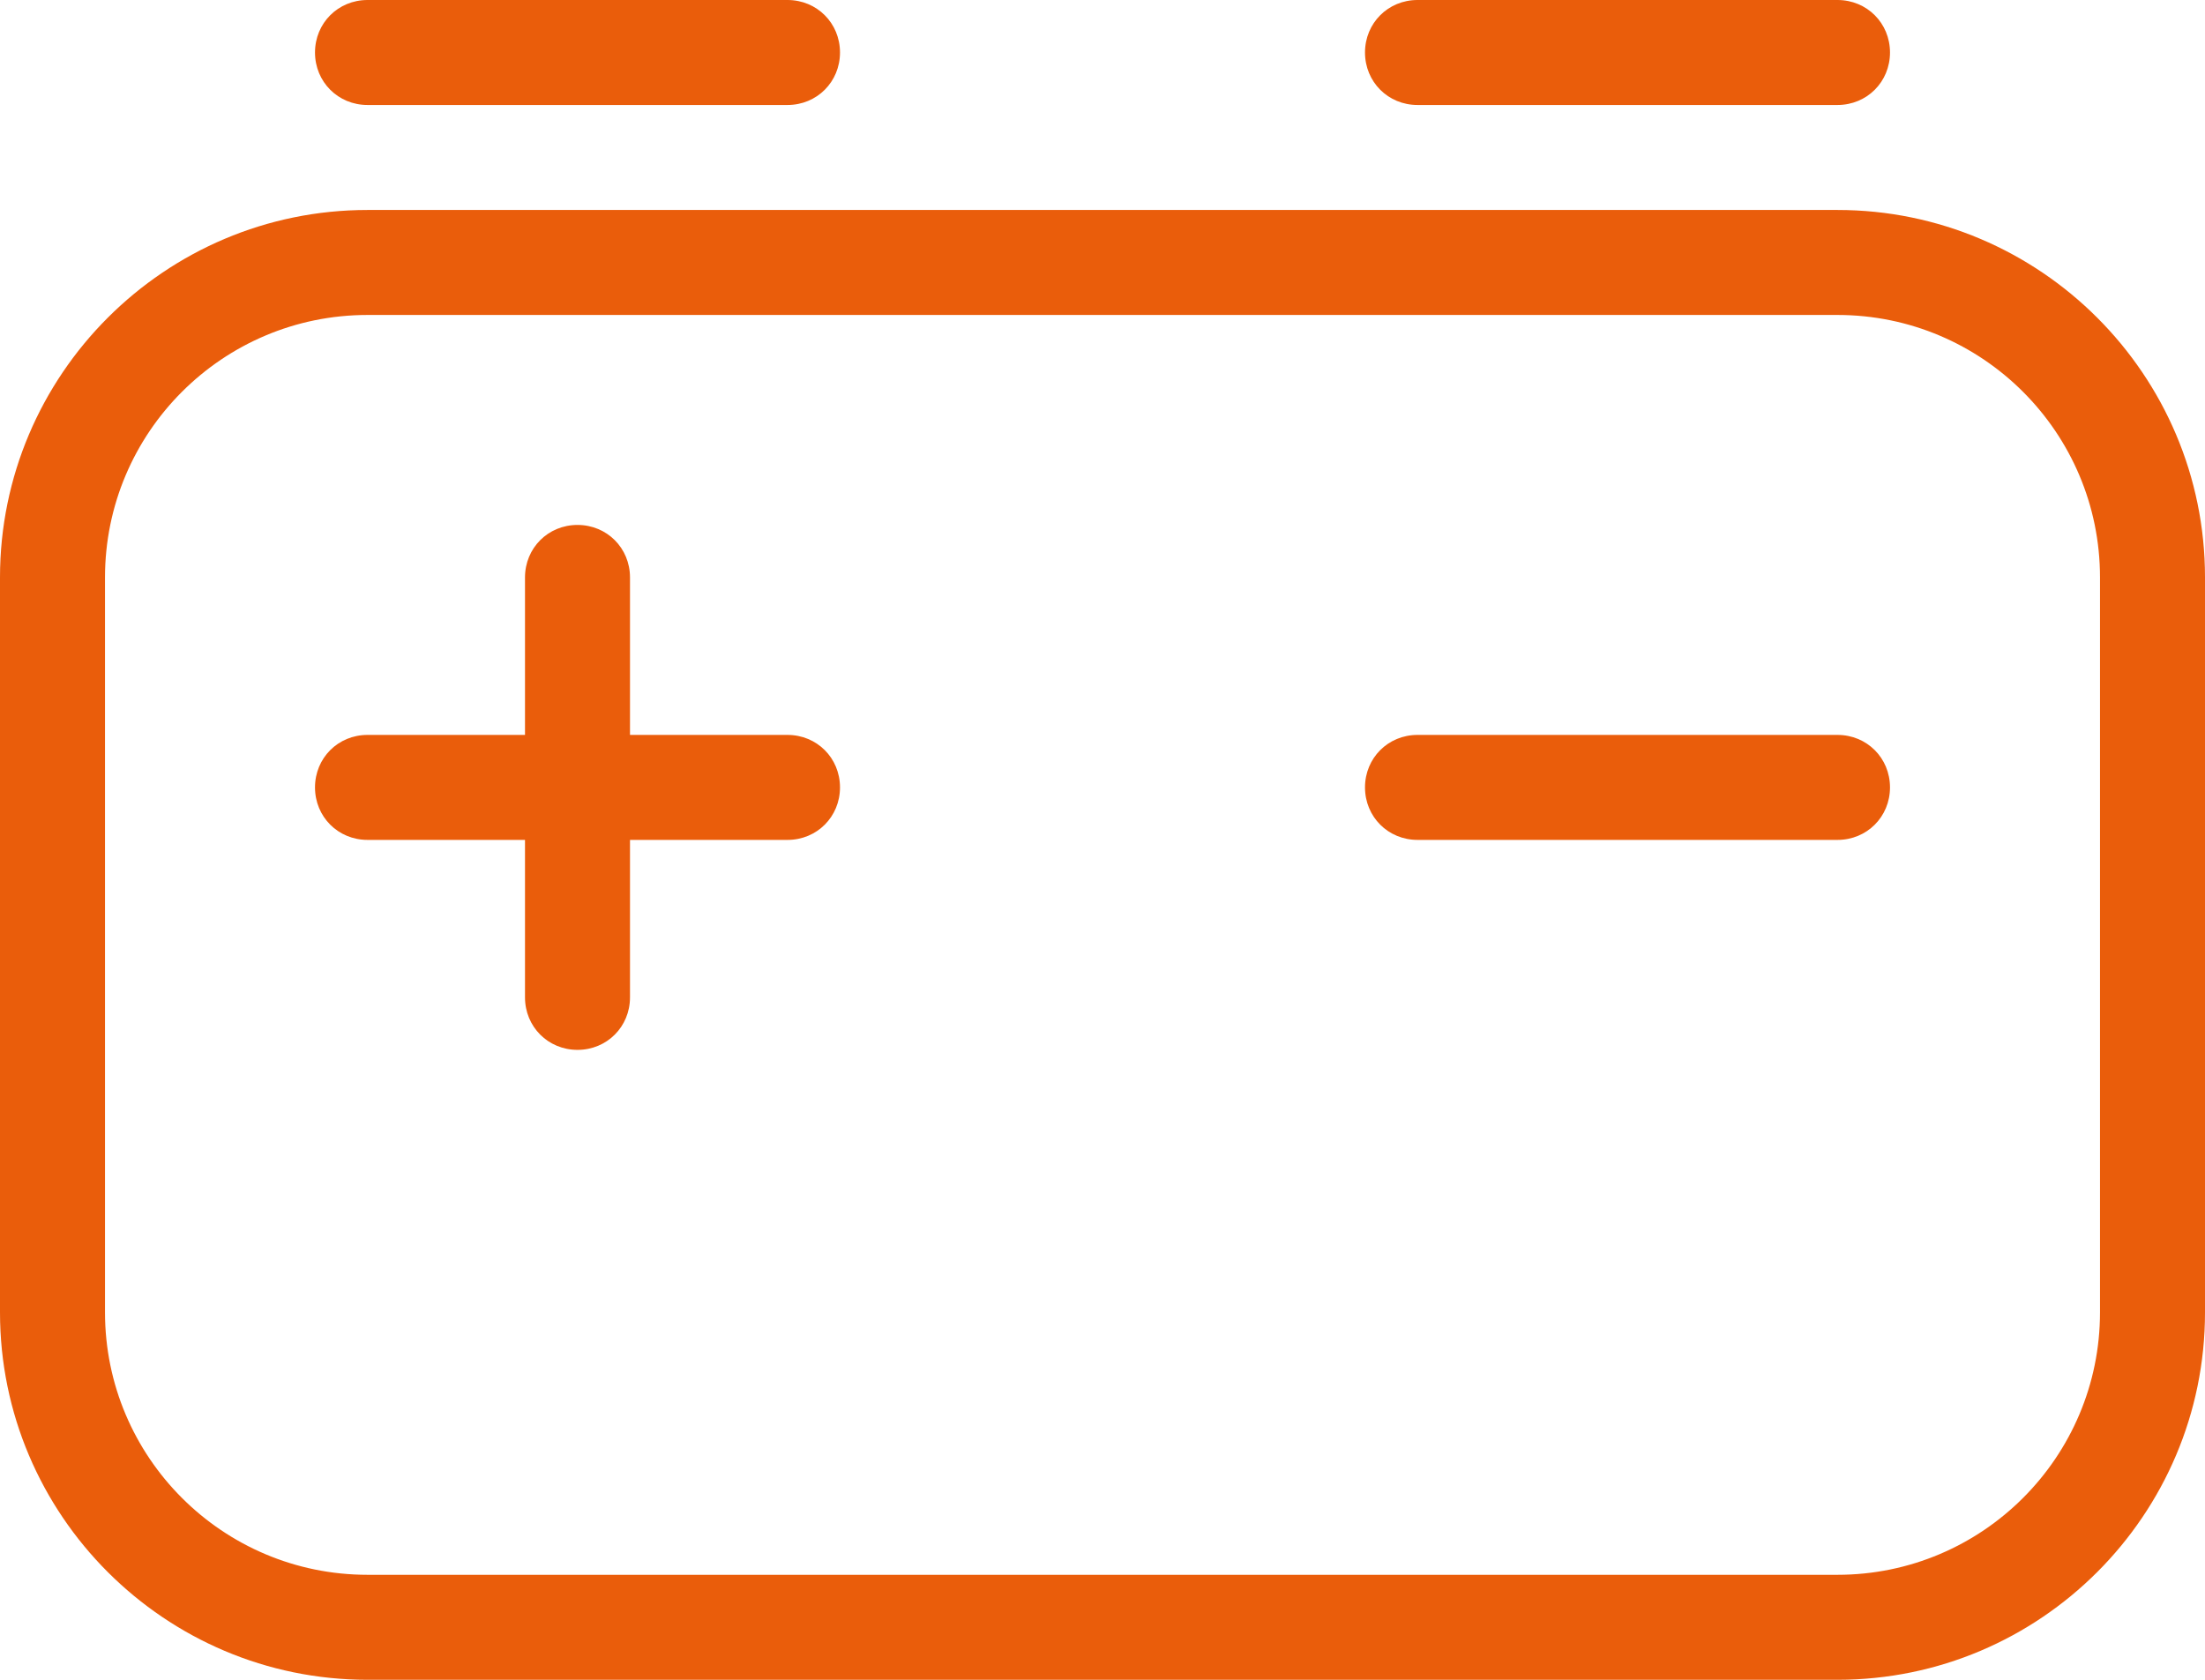 <?xml version="1.0" encoding="UTF-8"?> <svg xmlns="http://www.w3.org/2000/svg" id="Layer_2" data-name="Layer 2" viewBox="0 0 21 16"><defs><style> .cls-1 { fill: #ea5d0b; } </style></defs><g id="Layer_1-2" data-name="Layer 1"><g><path class="cls-1" d="M17.5,16H3.5c-1.93,0-3.5-1.57-3.5-3.5v-7c0-1.93,1.57-3.5,3.5-3.5h14c1.93,0,3.5,1.57,3.5,3.5v7c0,1.93-1.57,3.5-3.5,3.5ZM3.5,3c-1.38,0-2.5,1.12-2.5,2.5v7c0,1.38,1.12,2.5,2.5,2.5h14c1.38,0,2.5-1.12,2.5-2.5v-7c0-1.38-1.12-2.5-2.5-2.5H3.5Z"></path><path class="cls-1" d="M7.5,1H3.5c-.28,0-.5-.22-.5-.5s.22-.5.5-.5h4c.28,0,.5.22.5.5s-.22.5-.5.5Z"></path><path class="cls-1" d="M17.5,1h-4c-.28,0-.5-.22-.5-.5s.22-.5.5-.5h4c.28,0,.5.22.5.5s-.22.5-.5.5Z"></path><path class="cls-1" d="M17.5,8h-4c-.28,0-.5-.22-.5-.5s.22-.5.5-.5h4c.28,0,.5.22.5.5s-.22.5-.5.5Z"></path><path class="cls-1" d="M7.5,8H3.5c-.28,0-.5-.22-.5-.5s.22-.5.5-.5h4c.28,0,.5.22.5.5s-.22.5-.5.5Z"></path><path class="cls-1" d="M5.5,10c-.28,0-.5-.22-.5-.5v-4c0-.28.22-.5.5-.5s.5.22.5.5v4c0,.28-.22.5-.5.5Z"></path></g></g></svg> 